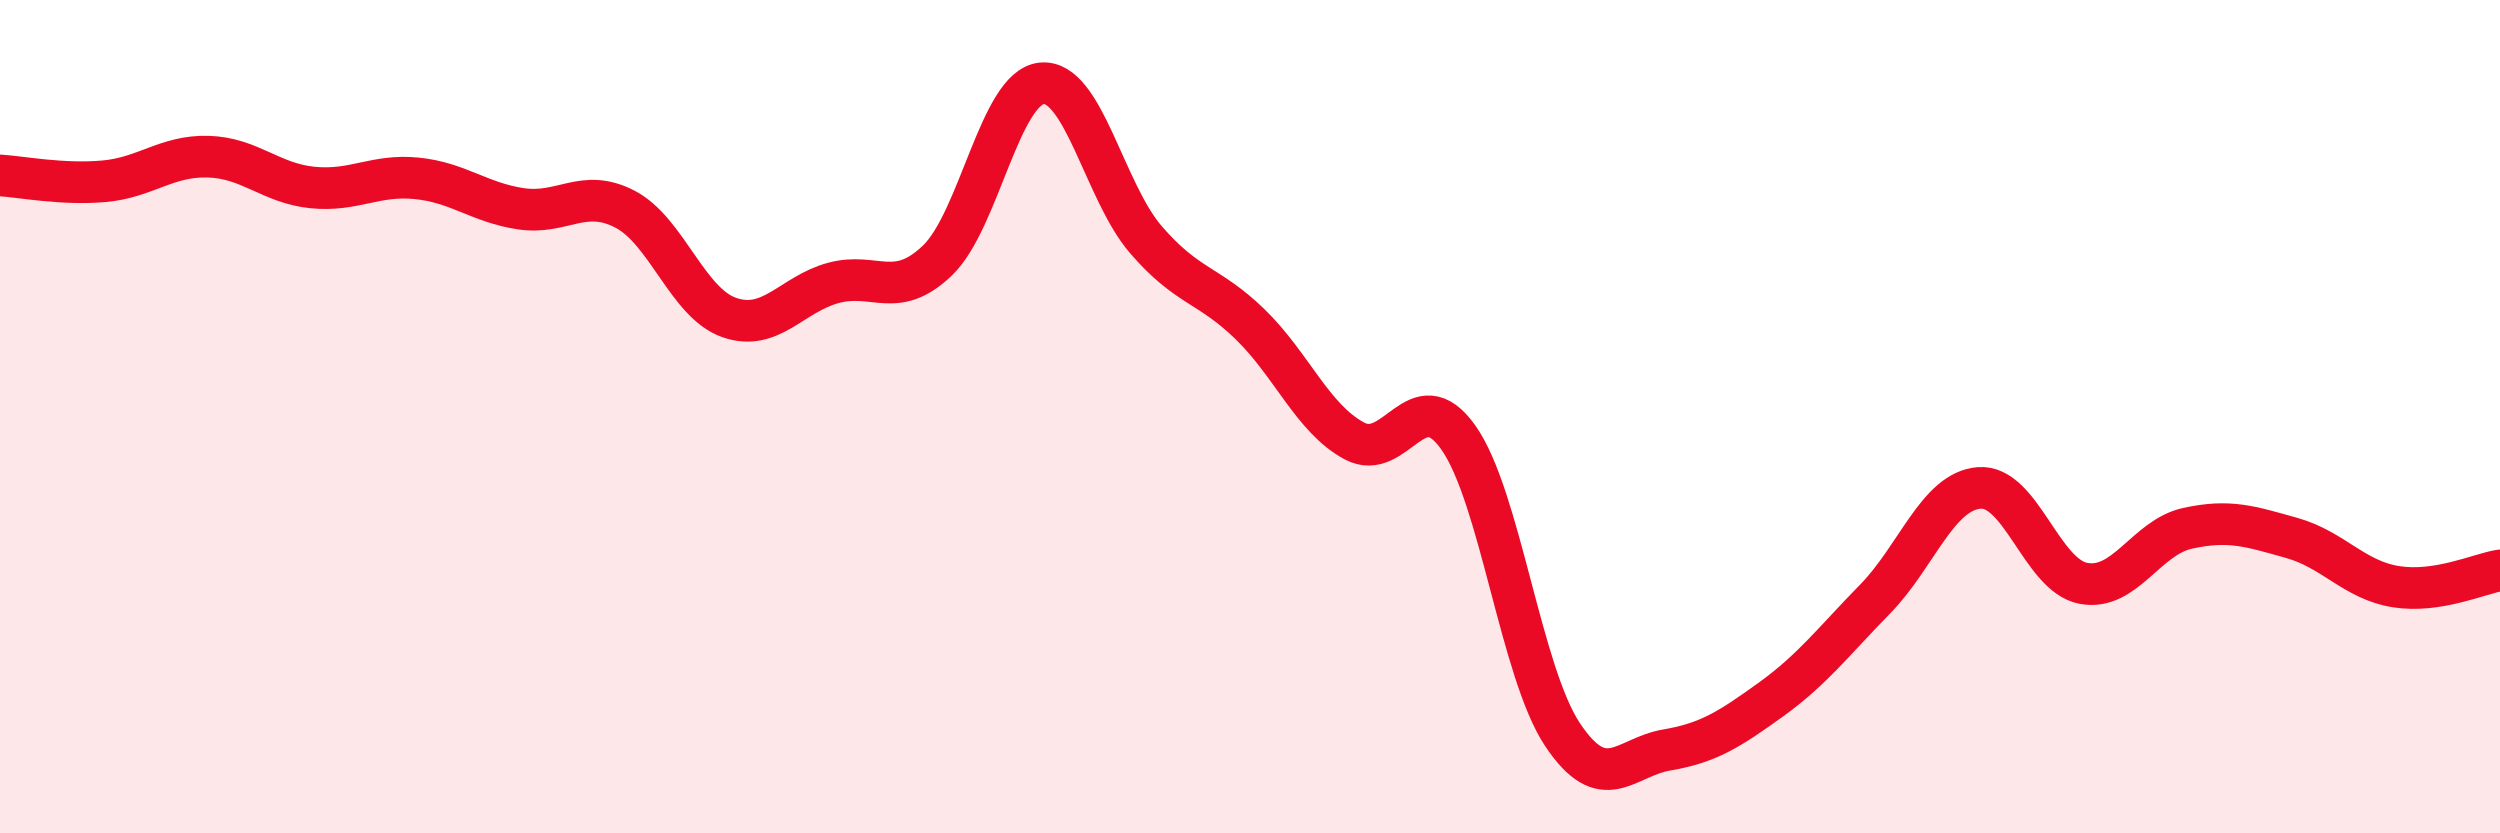 
    <svg width="60" height="20" viewBox="0 0 60 20" xmlns="http://www.w3.org/2000/svg">
      <path
        d="M 0,4.21 C 0.5,4.24 1.5,4.44 2.5,4.35 C 3.5,4.26 4,3.73 5,3.76 C 6,3.79 6.5,4.4 7.5,4.5 C 8.5,4.6 9,4.18 10,4.28 C 11,4.38 11.5,4.86 12.5,5.01 C 13.5,5.16 14,4.5 15,5.02 C 16,5.54 16.5,7.27 17.5,7.62 C 18.5,7.97 19,7.06 20,6.79 C 21,6.52 21.5,7.21 22.5,6.25 C 23.5,5.29 24,2.1 25,2 C 26,1.9 26.5,4.59 27.5,5.75 C 28.5,6.91 29,6.81 30,7.78 C 31,8.75 31.5,10.04 32.5,10.58 C 33.5,11.12 34,9.09 35,10.5 C 36,11.91 36.5,16.13 37.5,17.63 C 38.5,19.13 39,18.17 40,18 C 41,17.83 41.5,17.51 42.5,16.79 C 43.5,16.07 44,15.4 45,14.38 C 46,13.36 46.5,11.79 47.5,11.71 C 48.5,11.63 49,13.81 50,14 C 51,14.19 51.5,12.9 52.5,12.68 C 53.5,12.46 54,12.63 55,12.91 C 56,13.19 56.5,13.92 57.5,14.08 C 58.5,14.24 59.5,13.77 60,13.69L60 20L0 20Z"
        fill="#EB0A25"
        opacity="0.1"
        stroke-linecap="round"
        stroke-linejoin="round"
      />
      <path
        d="M 0,4.21 C 0.5,4.24 1.5,4.44 2.5,4.35 C 3.5,4.26 4,3.73 5,3.76 C 6,3.79 6.5,4.4 7.5,4.5 C 8.5,4.6 9,4.18 10,4.28 C 11,4.38 11.5,4.86 12.5,5.01 C 13.5,5.16 14,4.5 15,5.02 C 16,5.54 16.5,7.27 17.5,7.62 C 18.5,7.97 19,7.06 20,6.79 C 21,6.52 21.5,7.21 22.5,6.25 C 23.5,5.29 24,2.1 25,2 C 26,1.9 26.5,4.59 27.5,5.75 C 28.5,6.91 29,6.81 30,7.78 C 31,8.75 31.5,10.04 32.5,10.58 C 33.5,11.12 34,9.09 35,10.5 C 36,11.91 36.5,16.13 37.5,17.63 C 38.5,19.13 39,18.17 40,18 C 41,17.83 41.5,17.51 42.5,16.79 C 43.5,16.07 44,15.4 45,14.38 C 46,13.36 46.5,11.79 47.5,11.71 C 48.5,11.63 49,13.81 50,14 C 51,14.19 51.5,12.9 52.5,12.68 C 53.5,12.46 54,12.63 55,12.91 C 56,13.19 56.5,13.92 57.5,14.08 C 58.5,14.24 59.5,13.77 60,13.69"
        stroke="#EB0A25"
        stroke-width="1"
        fill="none"
        stroke-linecap="round"
        stroke-linejoin="round"
      />
    </svg>
  